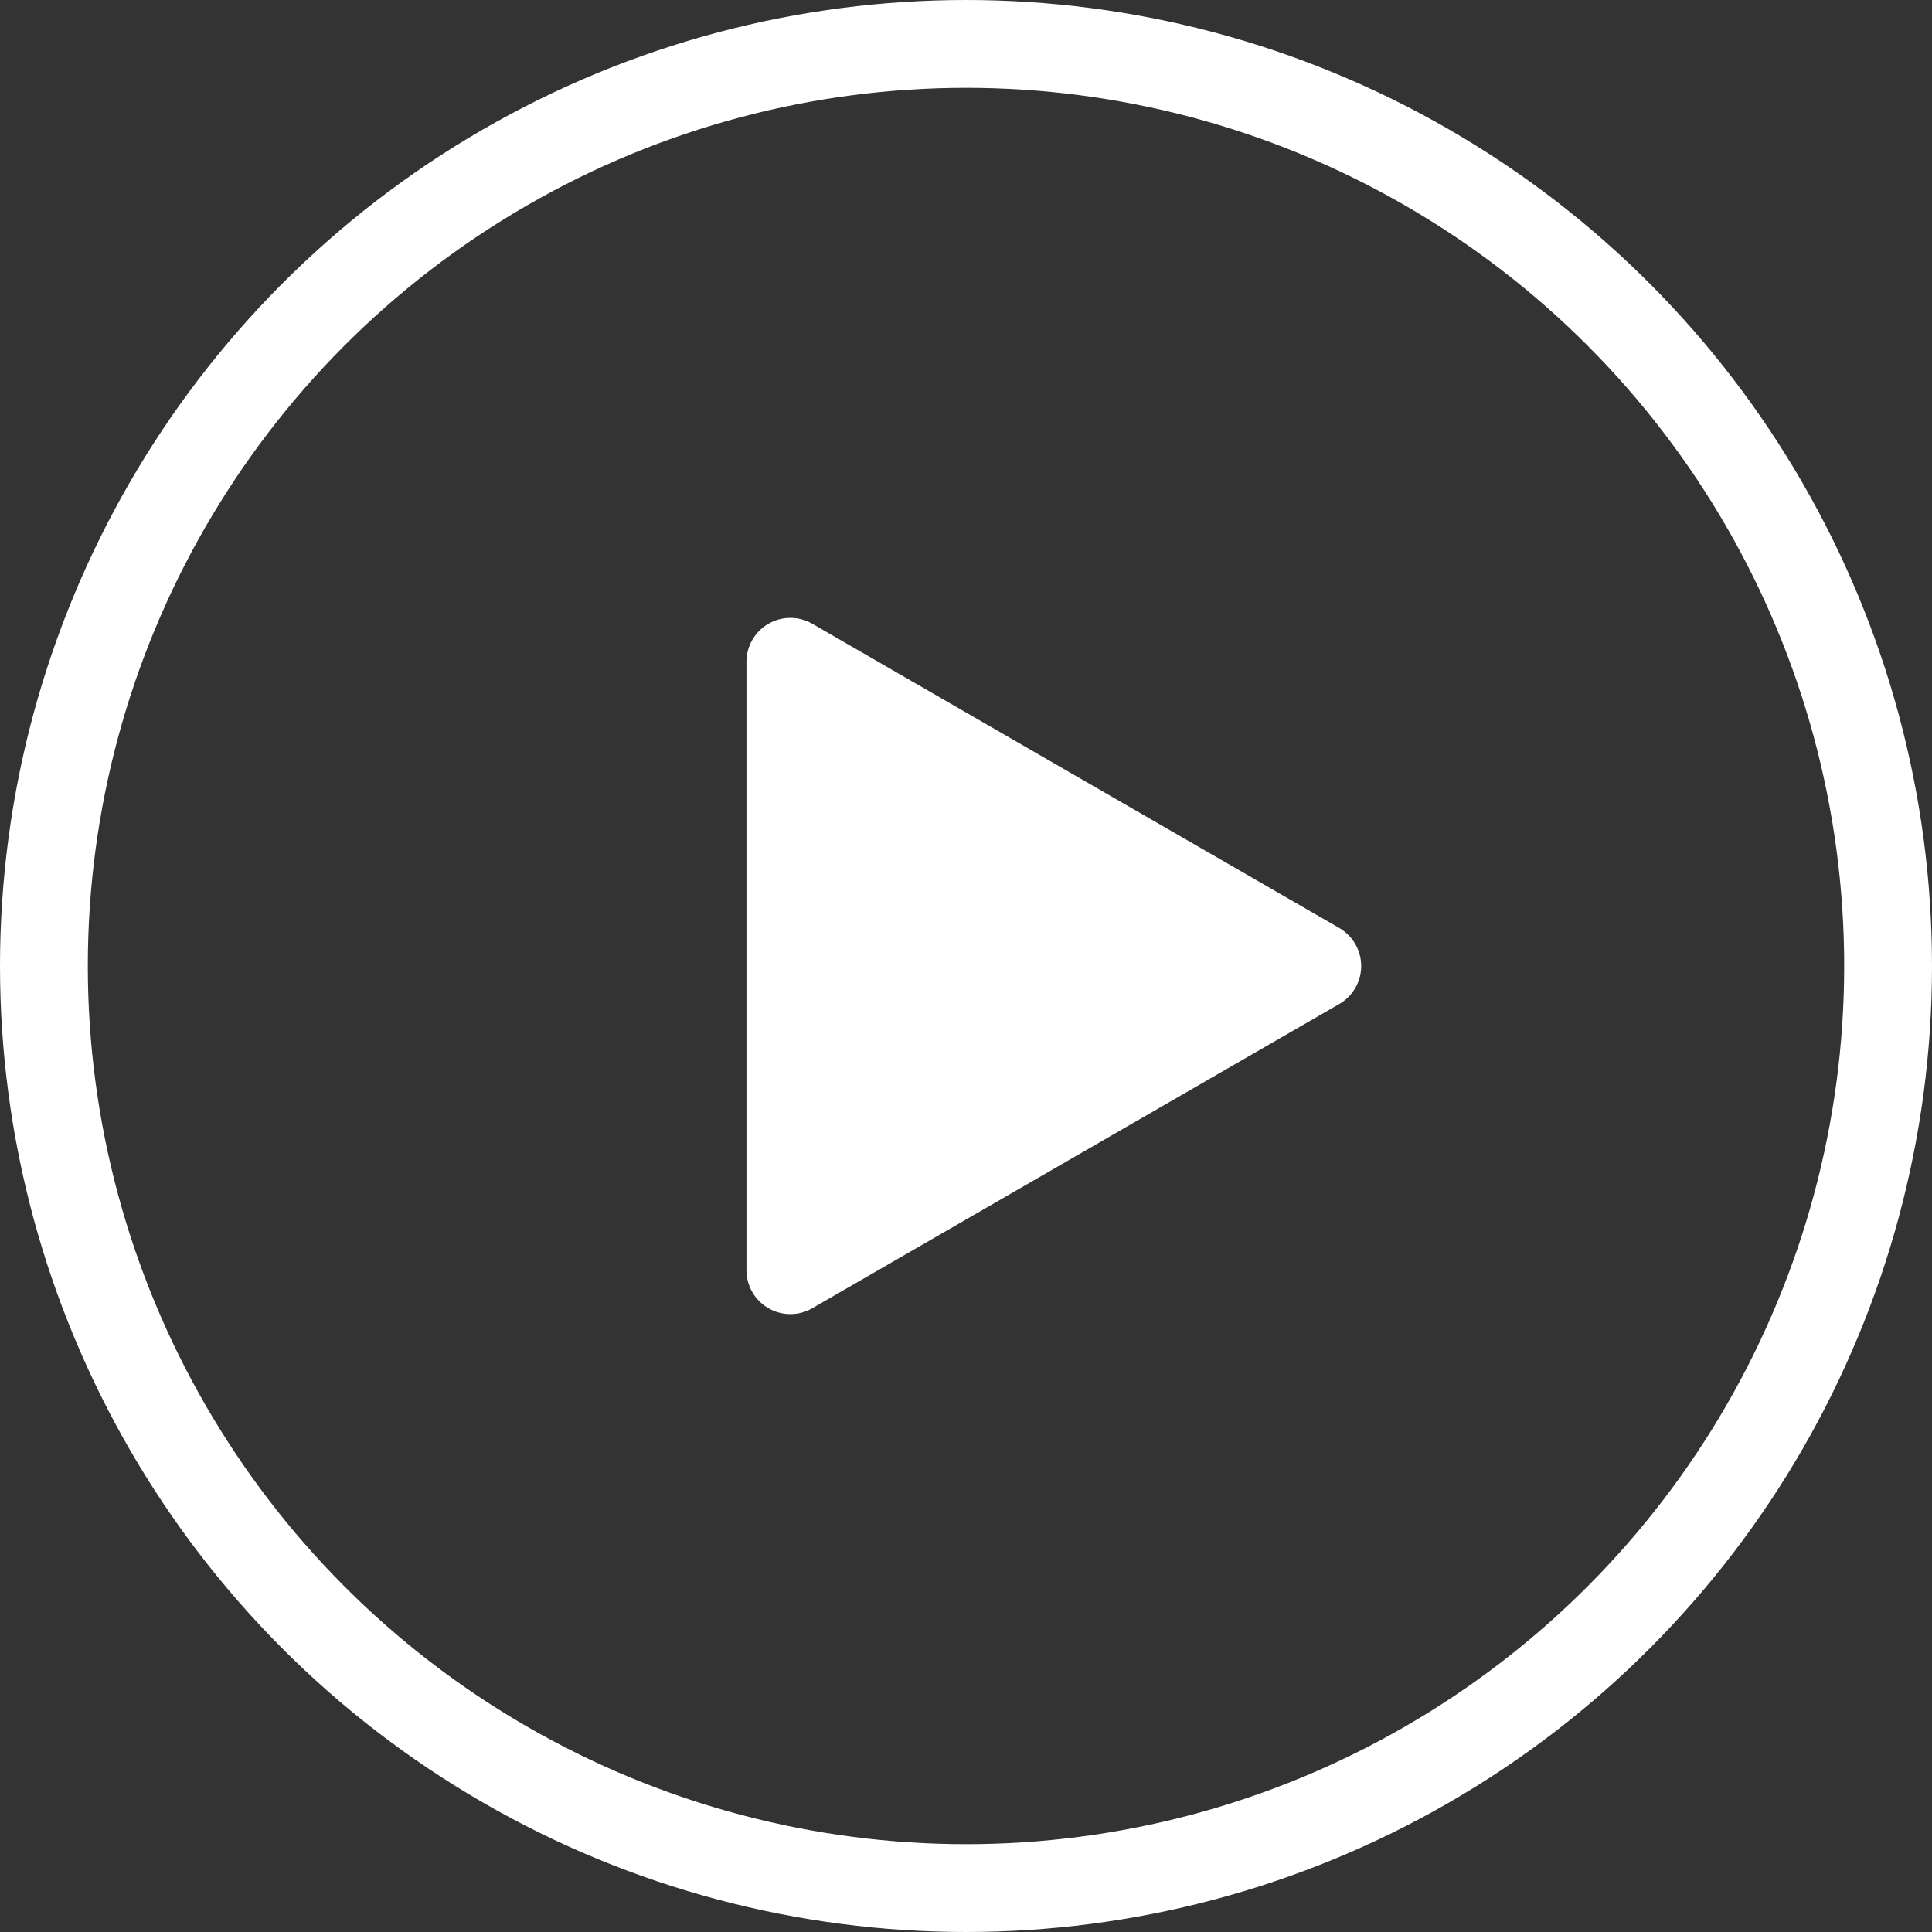 <svg width="88" height="88" viewBox="0 0 88 88" fill="none" xmlns="http://www.w3.org/2000/svg">
<rect x="0" y="0" width="88" height="88" fill="#333333" stroke="none"/>
<path d="M36 30.144L60 44L36 57.856L36 30.144Z" fill="white" stroke="white" stroke-width="4" stroke-linejoin="round"/>
<circle cx="44" cy="44" r="42" stroke="white" stroke-width="4"/>
</svg>
